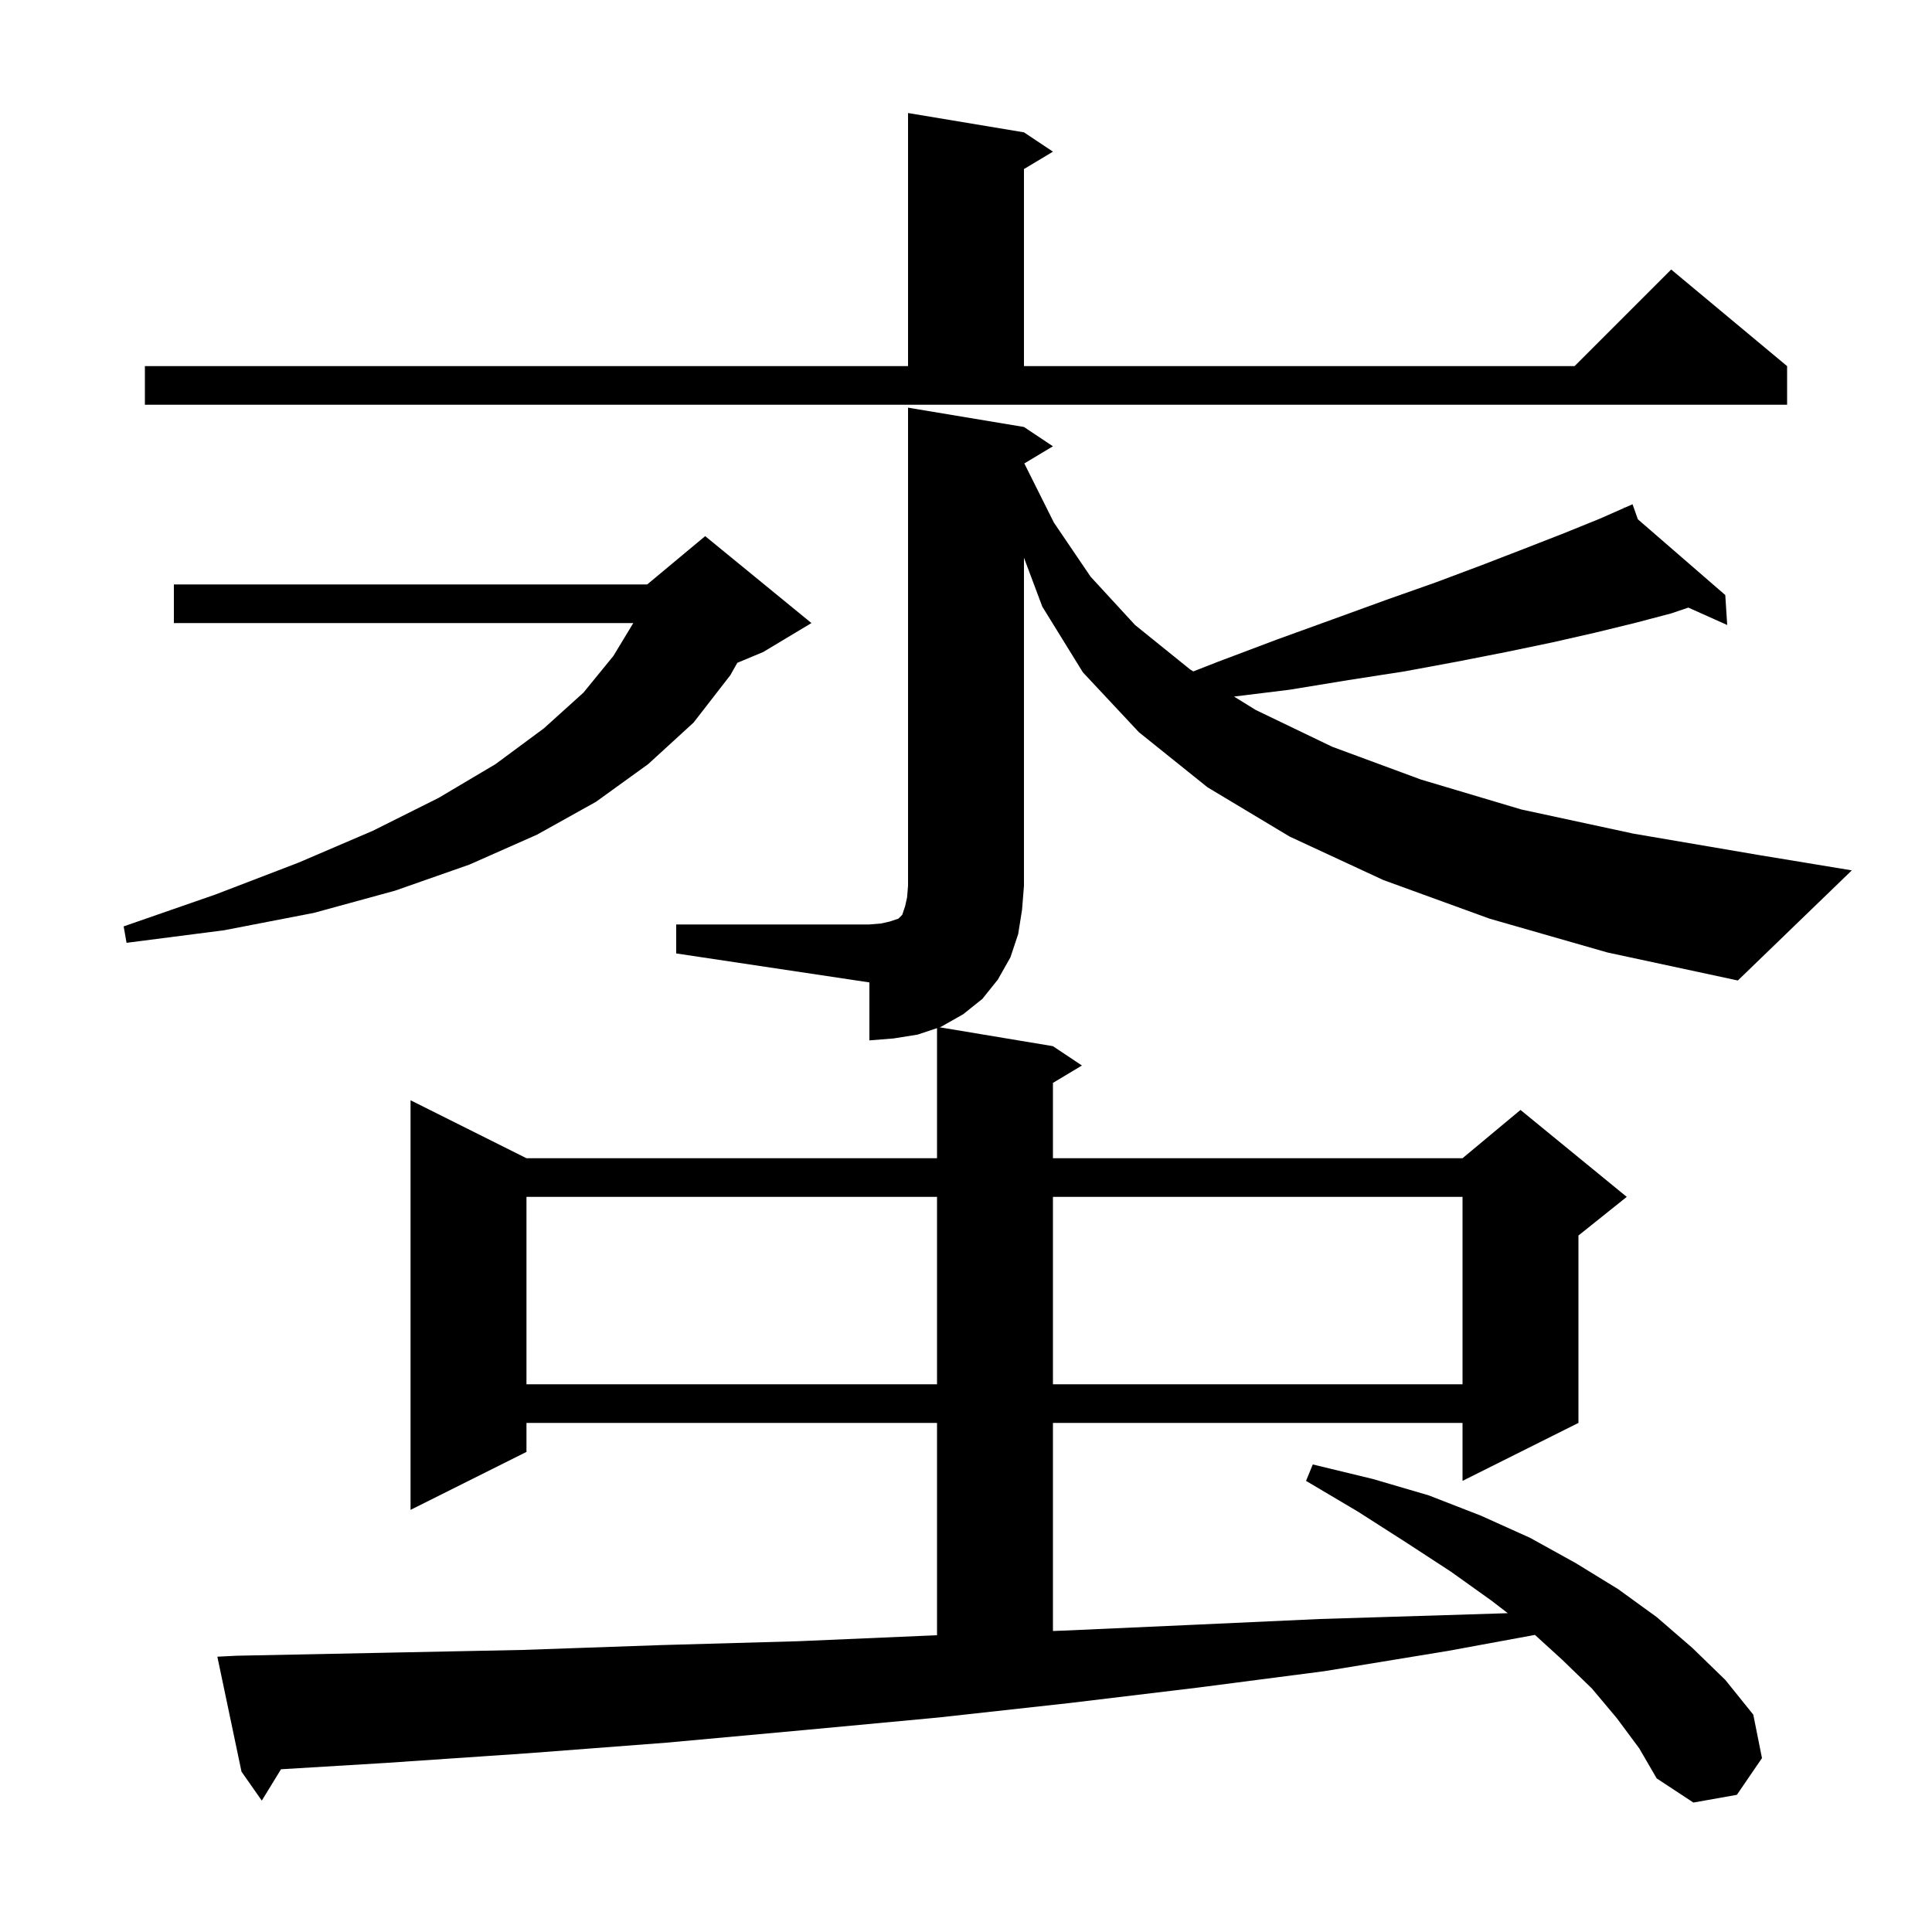 <svg xmlns="http://www.w3.org/2000/svg" xmlns:xlink="http://www.w3.org/1999/xlink" version="1.1" baseProfile="full" viewBox="0 0 200 200" width="200" height="200"><g fill="currentColor"><path d="M 167.4 177.9 L 164.8 174.8 L 161.7 171.8 L 158.897 169.245 L 149.9 170.9 L 137.1 173.0 L 124.0 174.7 L 110.7 176.3 L 97.1 177.8 L 83.2 179.1 L 69.0 180.4 L 54.6 181.5 L 39.9 182.5 L 29.09 183.153 L 27.1 186.4 L 25.0 183.4 L 22.5 171.5 L 24.5 171.4 L 39.4 171.1 L 54.1 170.8 L 68.4 170.3 L 82.6 169.9 L 96.5 169.3 L 97.0 169.282 L 97.0 147.3 L 54.5 147.3 L 54.5 150.3 L 42.5 156.3 L 42.5 113.9 L 54.5 119.9 L 97.0 119.9 L 97.0 106.433 L 95.0 107.1 L 92.5 107.5 L 90.0 107.7 L 90.0 101.7 L 70.0 98.7 L 70.0 95.7 L 90.0 95.7 L 91.2 95.6 L 92.1 95.4 L 93.0 95.1 L 93.4 94.7 L 93.7 93.8 L 93.9 92.9 L 94.0 91.7 L 94.0 42.2 L 106.0 44.2 L 109.0 46.2 L 106.038 47.977 L 109.1 54.1 L 112.9 59.7 L 117.5 64.7 L 123.2 69.3 L 123.53 69.504 L 126.1 68.5 L 132.2 66.2 L 138.0 64.1 L 143.5 62.1 L 148.6 60.3 L 153.4 58.5 L 157.8 56.8 L 161.9 55.2 L 165.6 53.7 L 168.136 52.581 L 168.1 52.5 L 168.174 52.564 L 169.0 52.2 L 169.551 53.758 L 178.6 61.6 L 178.8 64.7 L 174.775 62.898 L 173.0 63.5 L 169.2 64.5 L 165.1 65.5 L 160.7 66.5 L 155.9 67.5 L 150.8 68.5 L 145.4 69.5 L 139.6 70.4 L 133.5 71.4 L 127.746 72.108 L 130.0 73.5 L 137.9 77.3 L 147.1 80.7 L 157.5 83.8 L 169.1 86.3 L 182.0 88.5 L 191.7 90.1 L 179.9 101.5 L 166.4 98.6 L 154.2 95.1 L 143.2 91.1 L 133.5 86.6 L 125.0 81.5 L 117.9 75.8 L 112.1 69.6 L 107.9 62.8 L 106.0 57.733 L 106.0 91.7 L 105.8 94.2 L 105.4 96.7 L 104.6 99.1 L 103.3 101.4 L 101.7 103.4 L 99.7 105.0 L 97.4 106.3 L 97.267 106.344 L 109.0 108.3 L 112.0 110.3 L 109.0 112.1 L 109.0 119.9 L 151.4 119.9 L 157.4 114.9 L 168.4 123.9 L 163.4 127.9 L 163.4 147.3 L 151.4 153.3 L 151.4 147.3 L 109.0 147.3 L 109.0 168.84 L 110.1 168.8 L 123.5 168.2 L 136.6 167.6 L 149.6 167.2 L 156.084 166.996 L 154.4 165.7 L 150.2 162.7 L 145.6 159.7 L 140.6 156.5 L 135.2 153.3 L 135.9 151.6 L 142.1 153.1 L 147.9 154.8 L 153.3 156.9 L 158.4 159.2 L 163.1 161.8 L 167.5 164.5 L 171.5 167.4 L 175.2 170.6 L 178.6 173.9 L 181.5 177.5 L 182.4 182.0 L 179.8 185.8 L 175.3 186.6 L 171.5 184.1 L 169.7 181.0 Z M 54.5 123.9 L 54.5 143.3 L 97.0 143.3 L 97.0 123.9 Z M 109.0 123.9 L 109.0 143.3 L 151.4 143.3 L 151.4 123.9 Z M 84.0 64.5 L 79.0 67.5 L 76.328 68.613 L 75.6 69.9 L 71.8 74.8 L 67.1 79.1 L 61.7 83.0 L 55.6 86.4 L 48.6 89.5 L 40.9 92.2 L 32.5 94.5 L 23.2 96.3 L 13.1 97.6 L 12.8 95.9 L 22.3 92.6 L 30.9 89.3 L 38.6 86.0 L 45.4 82.6 L 51.3 79.1 L 56.3 75.4 L 60.4 71.7 L 63.5 67.9 L 65.558 64.5 L 18.0 64.5 L 18.0 60.5 L 67.0 60.5 L 73.0 55.5 Z M 15.0 37.9 L 94.0 37.9 L 94.0 11.7 L 106.0 13.7 L 109.0 15.7 L 106.0 17.5 L 106.0 37.9 L 163.0 37.9 L 173.0 27.9 L 185.0 37.9 L 185.0 41.9 L 15.0 41.9 Z "/></g></svg>
